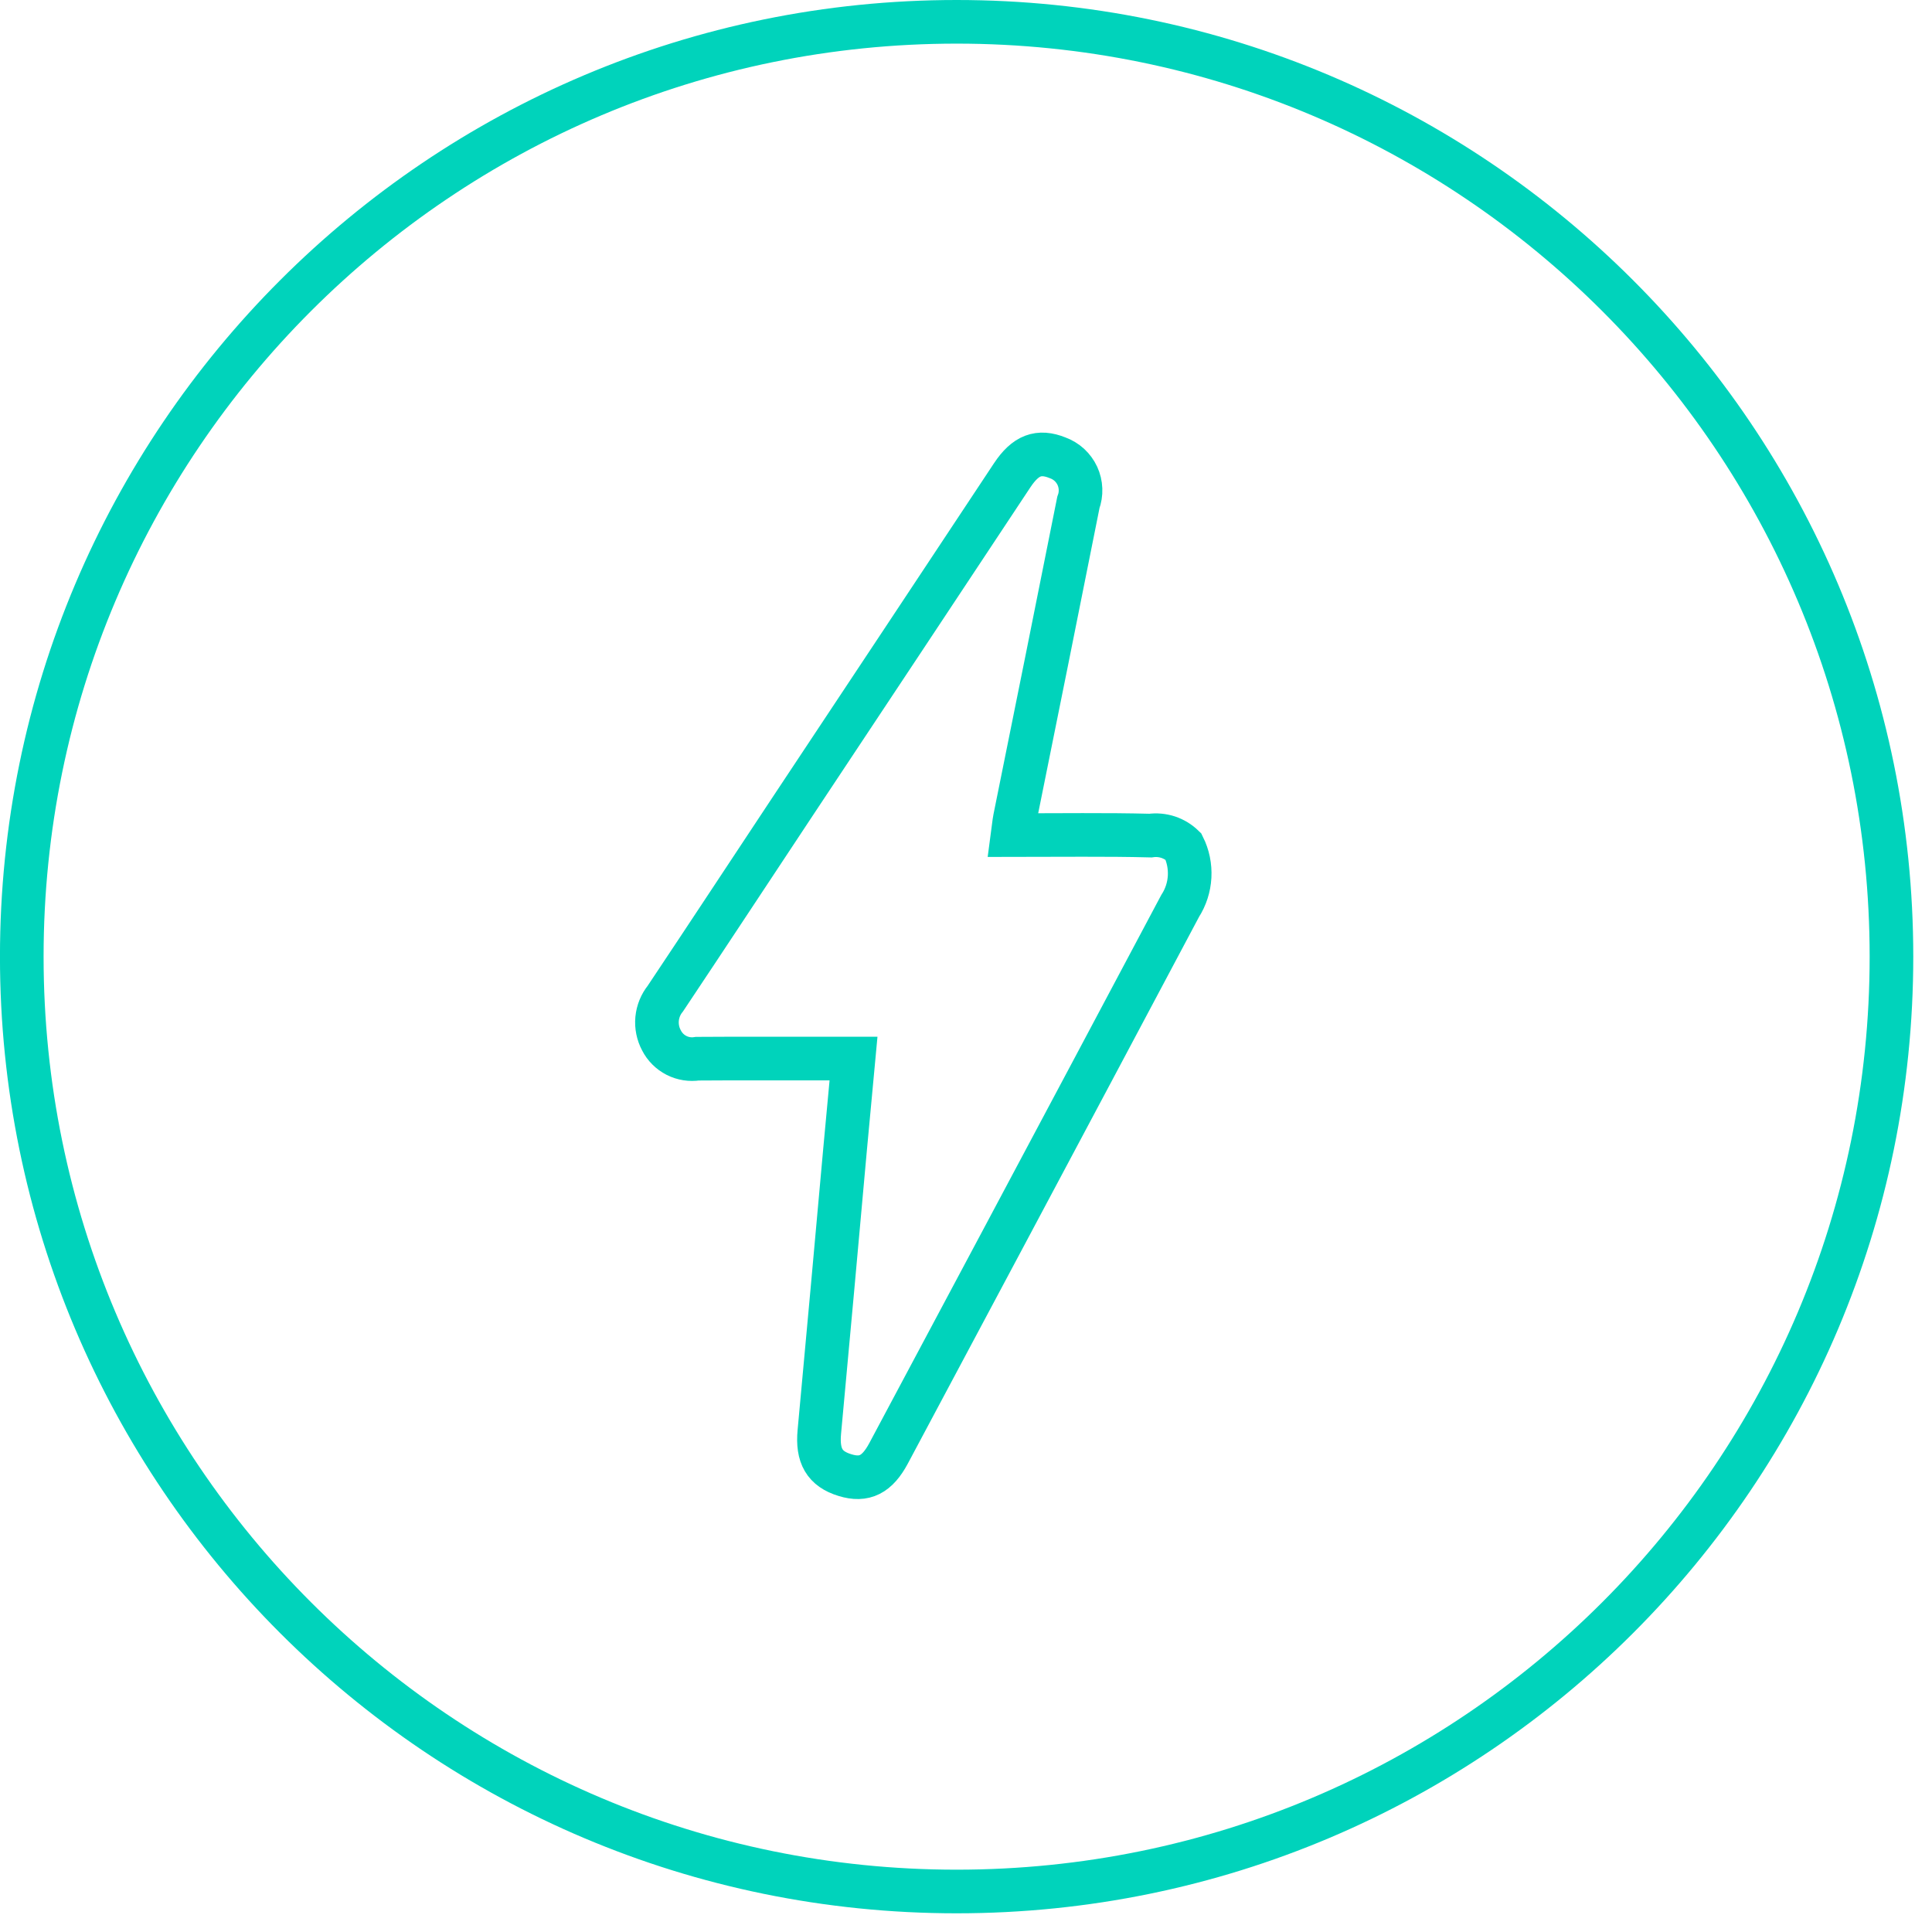 <svg width="62" height="62" viewBox="0 0 62 62" fill="none" xmlns="http://www.w3.org/2000/svg">
<path d="M30.699 60.7C47.268 60.7 60.699 47.269 60.699 30.7C60.699 14.132 47.268 0.7 30.699 0.7C14.131 0.7 0.699 14.132 0.699 30.7C0.699 47.269 14.131 60.7 30.699 60.7Z" stroke="#00D3BB" stroke-width="1.4" stroke-miterlimit="10"/>
<path d="M32.496 26.8C34.029 26.8 35.476 26.778 36.919 26.815C37.11 26.788 37.305 26.806 37.488 26.866C37.671 26.927 37.838 27.029 37.976 27.164C38.126 27.464 38.194 27.799 38.176 28.134C38.158 28.468 38.053 28.793 37.871 29.075C35.895 32.789 34.177 36.026 32.196 39.738C30.97 42.037 29.743 44.337 28.516 46.638C28.151 47.32 27.742 47.531 27.116 47.338C26.459 47.138 26.223 46.719 26.293 45.953C26.574 42.92 26.85 39.886 27.122 36.853C27.209 35.91 27.296 34.967 27.39 33.97H23.438C23.085 33.97 22.731 33.975 22.38 33.975C22.151 34.011 21.916 33.974 21.709 33.869C21.502 33.763 21.333 33.595 21.228 33.388C21.114 33.177 21.065 32.936 21.087 32.697C21.11 32.458 21.202 32.231 21.353 32.044C22.714 30.006 24.06 27.957 25.413 25.916C27.773 22.361 30.129 18.807 32.481 15.254C32.912 14.604 33.337 14.448 33.942 14.692C34.08 14.742 34.207 14.819 34.316 14.918C34.424 15.018 34.512 15.138 34.574 15.271C34.635 15.405 34.67 15.549 34.675 15.696C34.681 15.843 34.657 15.989 34.606 16.127C33.932 19.508 33.253 22.888 32.569 26.265C32.54 26.415 32.527 26.569 32.496 26.8Z" stroke="#00D3BB" stroke-width="1.4"/>
</svg>
